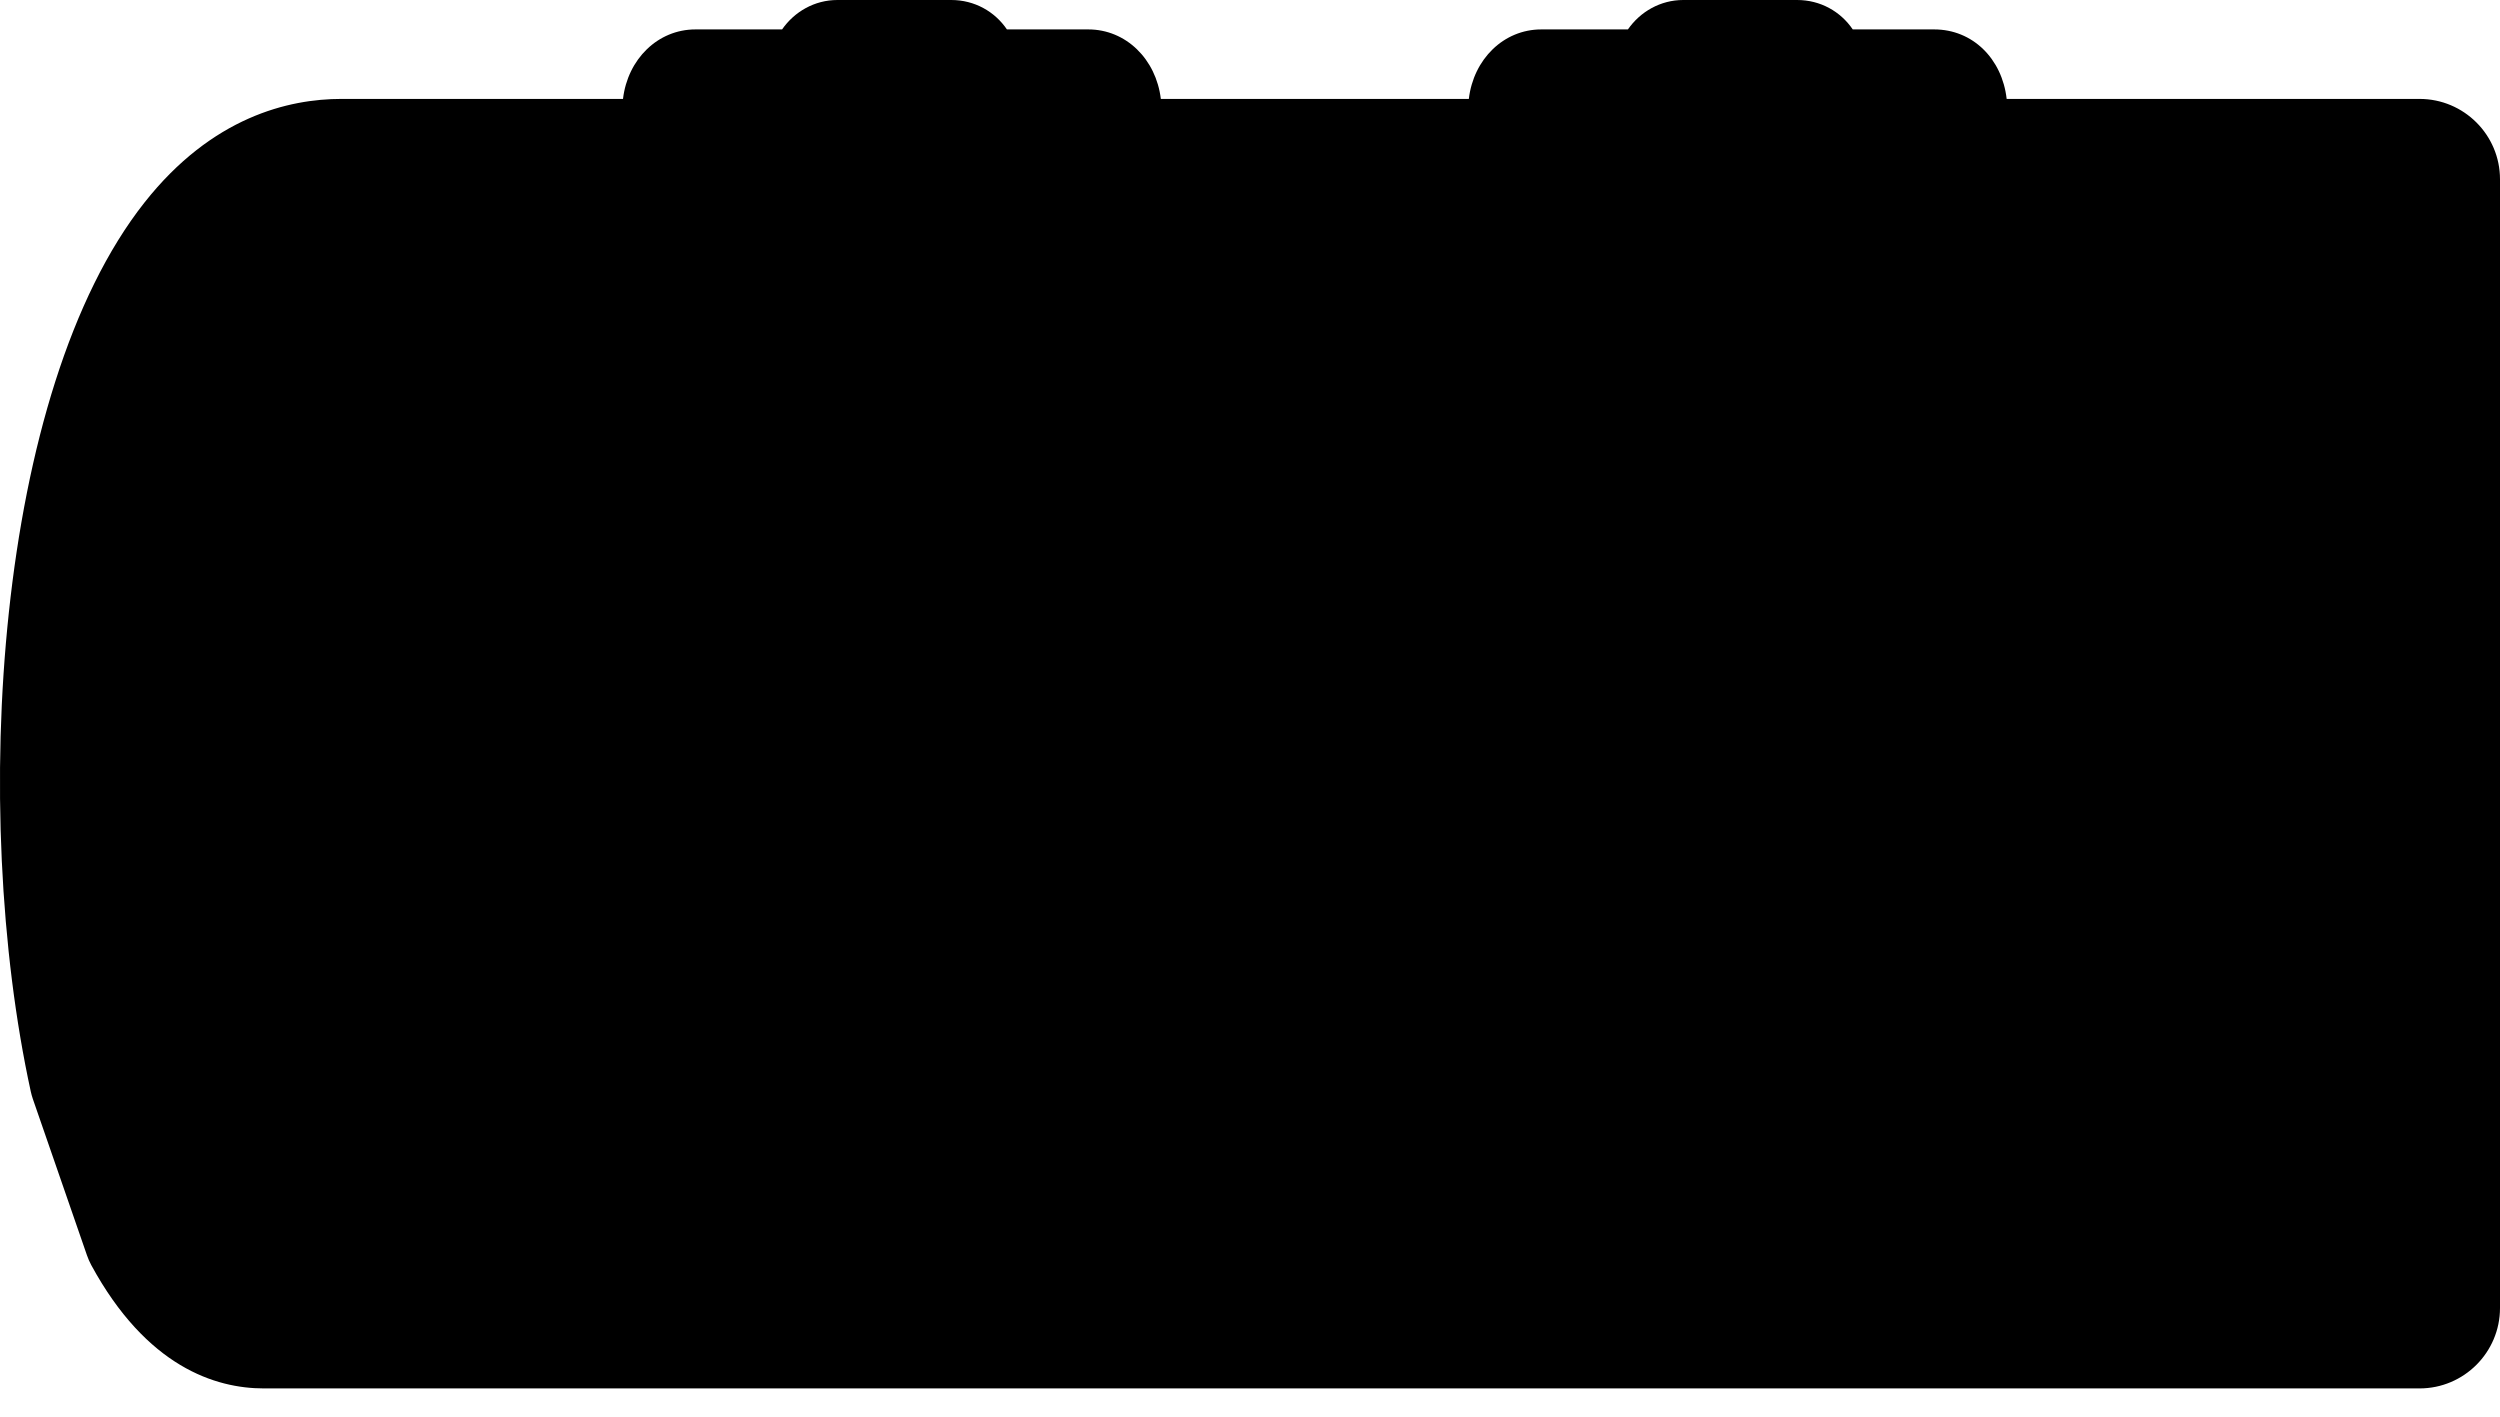 <svg width="30" height="17" viewBox="0 0 30 17" fill="none" xmlns="http://www.w3.org/2000/svg">
<path d="M29.035 16.661C29.567 16.661 30 16.228 30 15.696V2.151C30 1.619 29.567 1.187 29.035 1.187H24.08C24.025 0.703 23.67 0.353 23.211 0.353H22.233C22.087 0.138 21.845 0 21.565 0H20.199C19.926 0 19.683 0.14 19.535 0.353H18.495C18.044 0.353 17.682 0.71 17.626 1.187H13.93C13.873 0.71 13.512 0.353 13.06 0.353H12.083C11.937 0.138 11.694 0 11.415 0H10.049C9.775 0 9.533 0.14 9.385 0.353H8.345C7.894 0.353 7.532 0.71 7.476 1.187H4.096C3.466 1.187 2.545 1.402 1.734 2.43C-0.052 4.691 -0.365 9.728 0.369 13.097C0.376 13.128 0.384 13.158 0.394 13.187L1.043 15.062C1.057 15.103 1.075 15.143 1.095 15.181C1.76 16.404 2.588 16.661 3.166 16.661L29.035 16.661Z" fill="black"/>
</svg>
